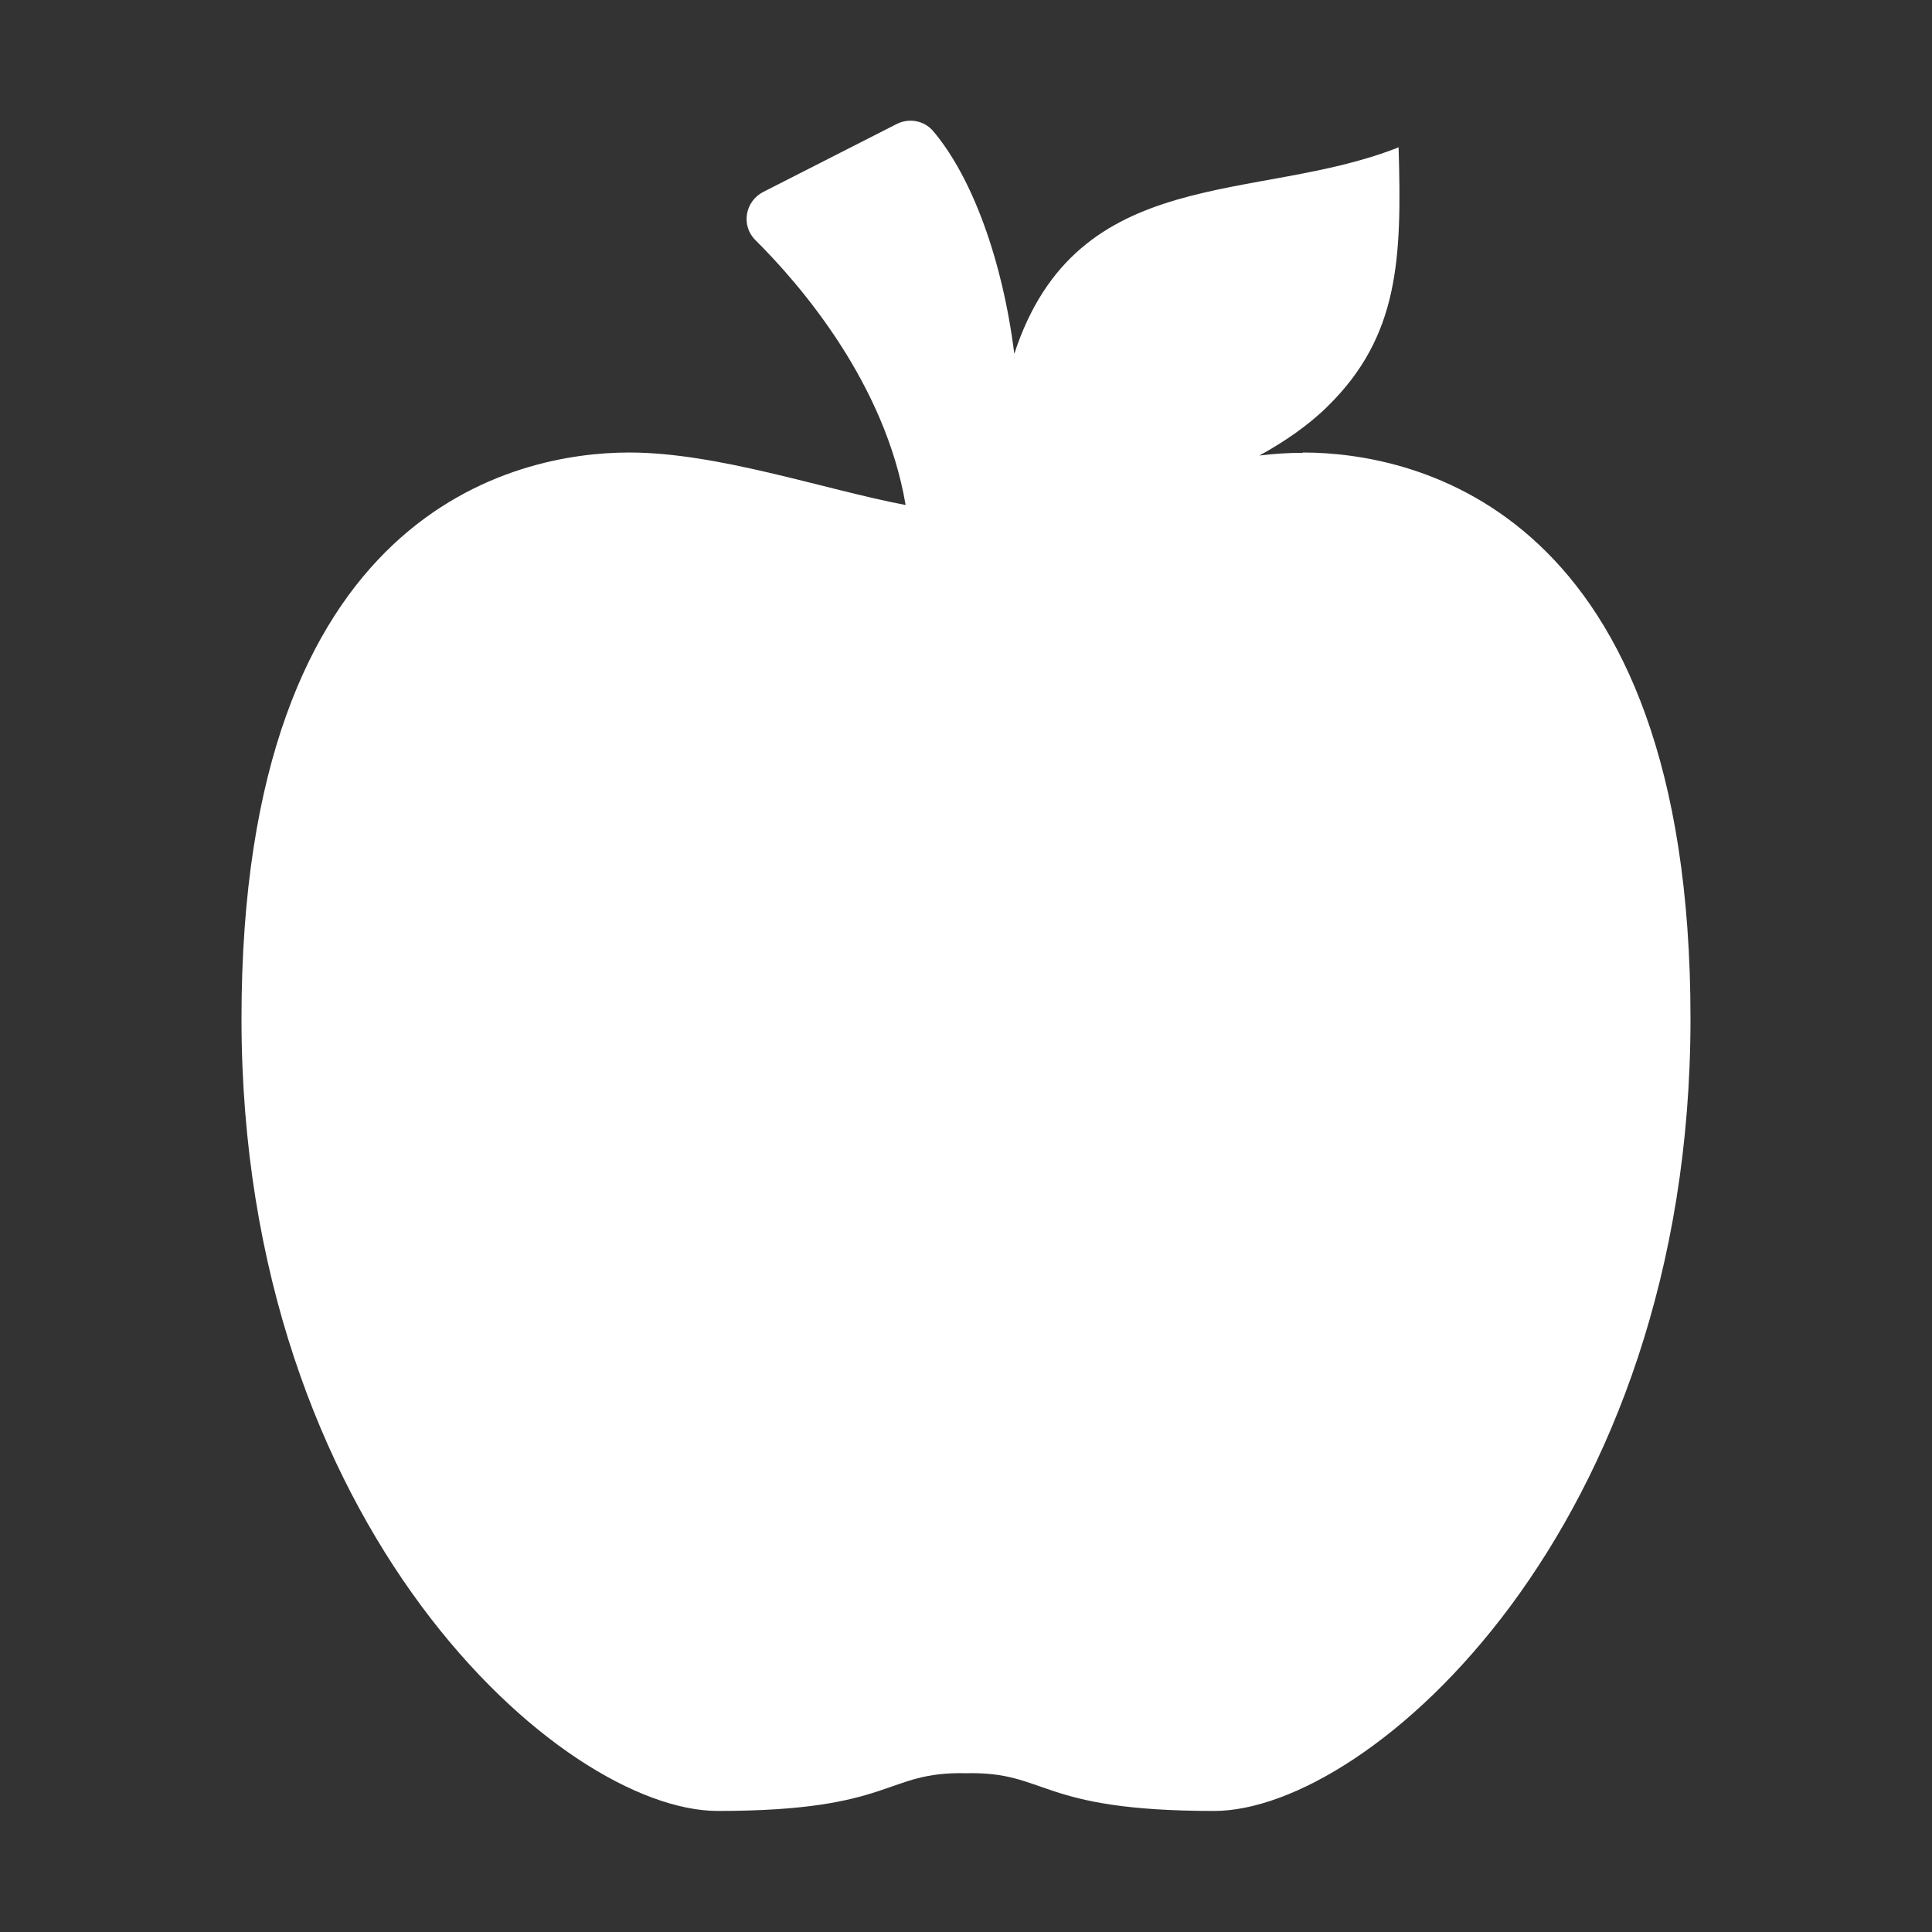<?xml version="1.0" encoding="UTF-8"?>
<svg xmlns="http://www.w3.org/2000/svg" xmlns:xlink="http://www.w3.org/1999/xlink" viewBox="0,0,256,256" width="64px" height="64px">
  <rect x="0" y="0" width="256" height="256" fill="#333333" stroke="none"/>
  <g fill="#ffffff" fill-rule="nonzero" stroke="none" stroke-width="1" stroke-linecap="butt" stroke-linejoin="miter" stroke-miterlimit="10" stroke-dasharray="" stroke-dashoffset="0" font-family="none" font-weight="none" font-size="none" text-anchor="none" style="mix-blend-mode: normal">
    <g transform="scale(4,4)">
      <path d="M43.16,15c-0.47,0 -0.95,0.03 -1.44,0.09c0.83,-0.46 1.61,-0.99 2.25,-1.62c2.38,-2.33 2.47,-4.9 2.36,-8.59c-4.7,1.87 -10.65,0.48 -12.73,6.84c-0.39,-3.11 -1.4,-5.86 -2.69,-7.38c-0.3,-0.35 -0.8,-0.44 -1.21,-0.23l-4.42,2.25c-0.6,0.31 -0.74,1.11 -0.26,1.59c1.53,1.52 4.3,4.76 4.98,8.78c-2.72,-0.52 -6.22,-1.74 -9.16,-1.74c-3.72,0 -12.84,1.88 -12.84,18.75c0,16.87 10.61,26.25 15.78,26.25c5.87,0 5.49,-1.31 8.22,-1.25c2.73,-0.06 2.35,1.25 8.22,1.25c5.16,0 15.78,-9.38 15.78,-26.25c0,-16.87 -9.12,-18.75 -12.84,-18.75z"></path>
    </g>
  </g>
</svg>
